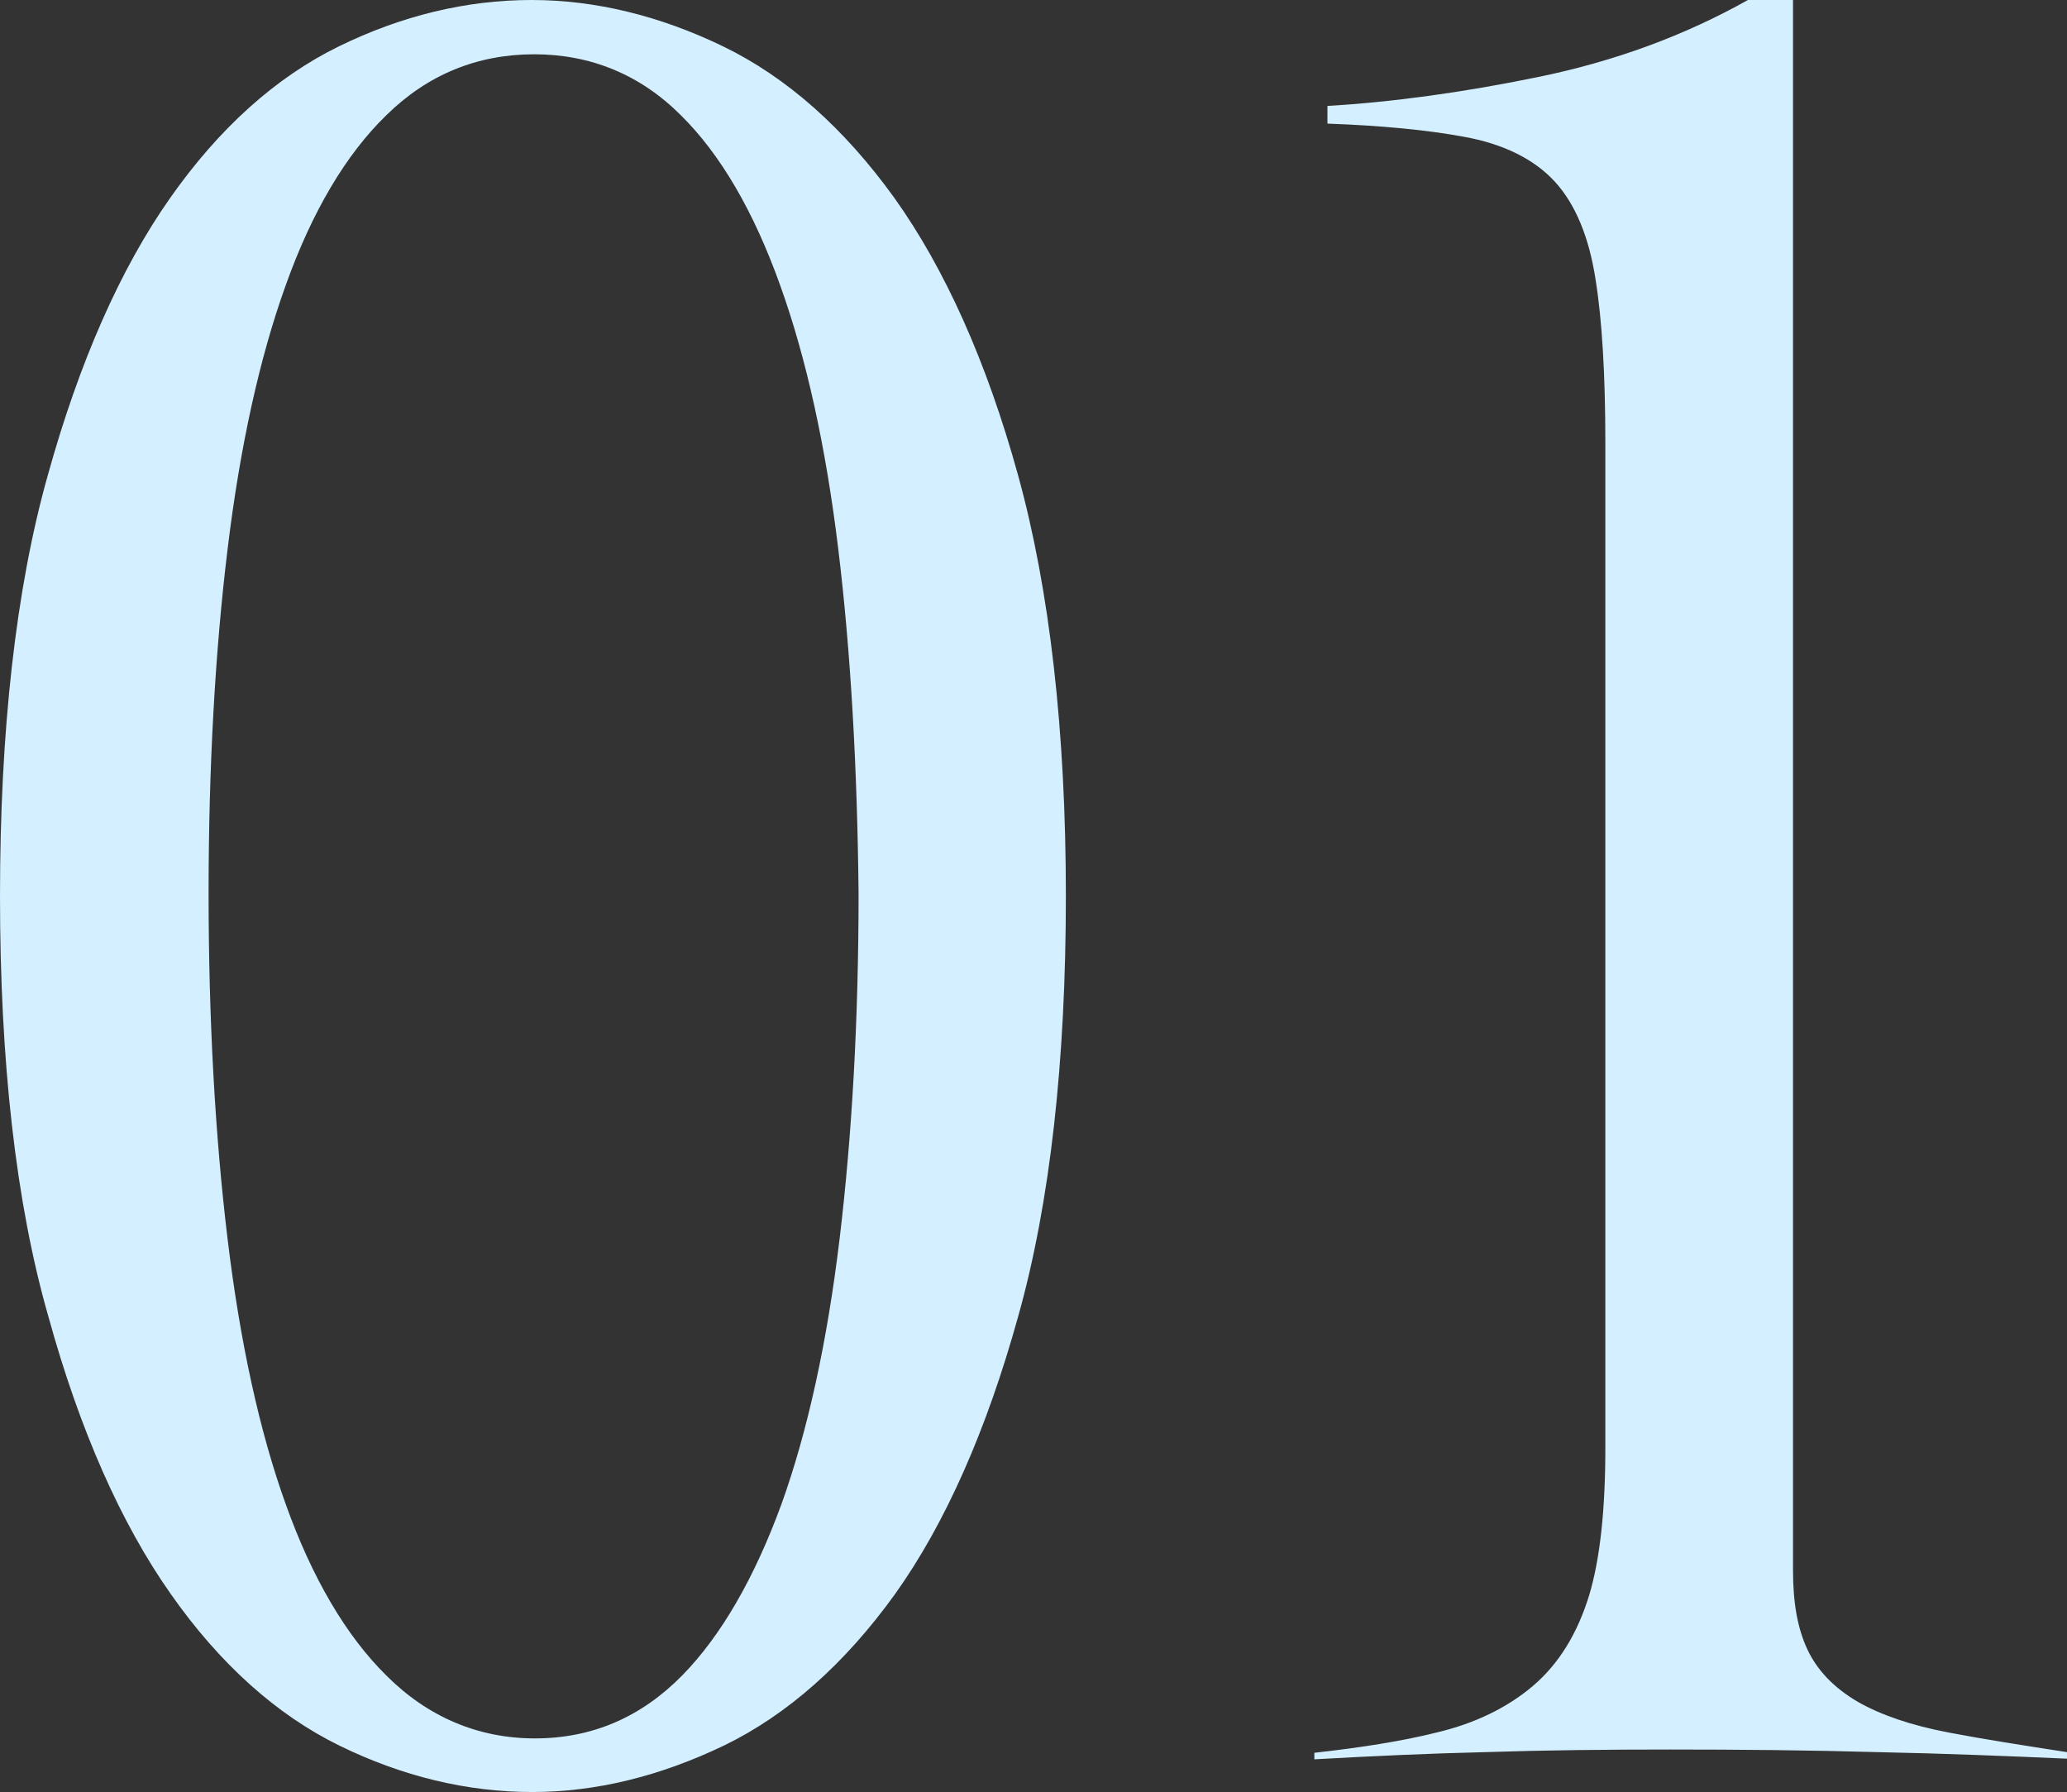 <?xml version="1.0" encoding="utf-8"?>
<!-- Generator: Adobe Illustrator 27.0.1, SVG Export Plug-In . SVG Version: 6.00 Build 0)  -->
<svg version="1.1" id="レイヤー_1" xmlns="http://www.w3.org/2000/svg" xmlns:xlink="http://www.w3.org/1999/xlink" x="0px"
	 y="0px" viewBox="0 0 316.1 274" style="enable-background:new 0 0 316.1 274;" xml:space="preserve">
<rect x="0" y="0" width="316.1" height="274" fill="#333333" stroke="none"/>
<style type="text/css">
	.st0{fill:#FFFFFF;}
	.st1{fill:#FEFFFF;}
	.st2{fill-rule:evenodd;clip-rule:evenodd;fill:#694568;}
	.st3{fill-rule:evenodd;clip-rule:evenodd;fill:#CF2E92;}
	.st4{fill-rule:evenodd;clip-rule:evenodd;fill:#FFFFFF;}
	.st5{fill-rule:evenodd;clip-rule:evenodd;fill:#1D9BF0;}
	.st6{fill-rule:evenodd;clip-rule:evenodd;fill:#FEFFFF;}
	.st7{fill-rule:evenodd;clip-rule:evenodd;fill:#FF0000;}
	.st8{fill-rule:evenodd;clip-rule:evenodd;}
	.st9{fill-rule:evenodd;clip-rule:evenodd;fill:#D4EFFF;}
	.st10{fill-rule:evenodd;clip-rule:evenodd;fill:#D6FFE0;}
	.st11{fill-rule:evenodd;clip-rule:evenodd;fill:#FFE5F3;}
	.st12{opacity:0.302;fill-rule:evenodd;clip-rule:evenodd;fill:#4CBCFF;enable-background:new    ;}
	.st13{opacity:0.302;fill-rule:evenodd;clip-rule:evenodd;fill:#74EB91;enable-background:new    ;}
	.st14{opacity:0.302;fill-rule:evenodd;clip-rule:evenodd;fill:#FFC3E3;enable-background:new    ;}
</style>
<path class="st9" d="M287.2,267.9c-10.5-0.3-21.2-0.4-31.9-0.4c-9.6,0-19.1,0.1-28.2,0.4c-8.5,0.2-17.3,0.6-26.1,1.1v-1
	c7.2-0.8,13.5-1.8,18.7-3.1c5.9-1.4,10.8-3.8,14.7-7.1c4-3.4,6.8-8,8.6-13.8c1.7-5.6,2.5-13.2,2.5-22.6V67.7c0-10.4-0.5-18.8-1.5-25
	c-1-6.5-3.1-11.5-6.2-14.9c-3.1-3.4-7.8-5.8-14-6.9c-5.4-1-12.4-1.7-20.8-2v-2.7c10.1-0.6,20.9-2.1,32.1-4.4
	c11.8-2.4,22.6-6.4,32.2-11.8h6.9v240.1c0,5,0.7,8.9,2.2,12.1c1.5,3.2,4.1,5.9,7.7,8c3.5,2,8.1,3.6,13.9,4.7c5.2,1,11.6,2,18.1,3v1
	C307.1,268.5,297.1,268.1,287.2,267.9z M136.9,243.7c-7.7,10.7-16.5,18.5-26.2,23.2c-9.8,4.7-19.6,7.1-29.3,7.1
	c-10,0-19.9-2.4-29.5-7.1c-9.6-4.7-18.3-12.5-25.8-23.2c-7.6-10.8-13.9-25-18.7-42.4C2.4,183.9,0,162.2,0,137
	c0-25.2,2.4-46.9,7.3-64.3C12.1,55.4,18.4,41.1,26,30.3c7.5-10.7,16.2-18.5,25.8-23.2C61.4,2.4,71.3,0,81.3,0
	c9.7,0,19.6,2.4,29.3,7.1c9.7,4.7,18.5,12.5,26.2,23.2c7.7,10.8,14.1,25,18.9,42.4c4.8,17.4,7.3,39,7.3,64.3
	c0,25.2-2.4,46.9-7.3,64.3C150.9,218.6,144.6,232.9,136.9,243.7z M128.2,84c-1.9-15.7-4.9-29.3-8.9-40.4c-4-11.2-9.1-20-15.2-26
	c-6.2-6.2-13.8-9.3-22.4-9.3c-8.7,0-16.3,3.1-22.6,9.3c-6.2,6-11.4,14.8-15.4,26c-4,11.1-7,24.7-8.9,40.4
	c-1.9,15.6-2.9,33.3-2.9,52.6c0,19.3,1,37.1,2.9,52.8c1.9,15.8,4.9,29.5,8.9,40.6c4,11.2,9.2,20.1,15.4,26.2
	c6.3,6.3,14,9.6,22.7,9.6c8.7,0,16.2-3.2,22.5-9.6c6-6.1,11.1-15,15.2-26.2c4-11.1,7-24.8,8.9-40.6c1.9-15.8,2.9-33.6,2.9-52.8
	C131.1,117.3,130.1,99.6,128.2,84z"/>
</svg>
